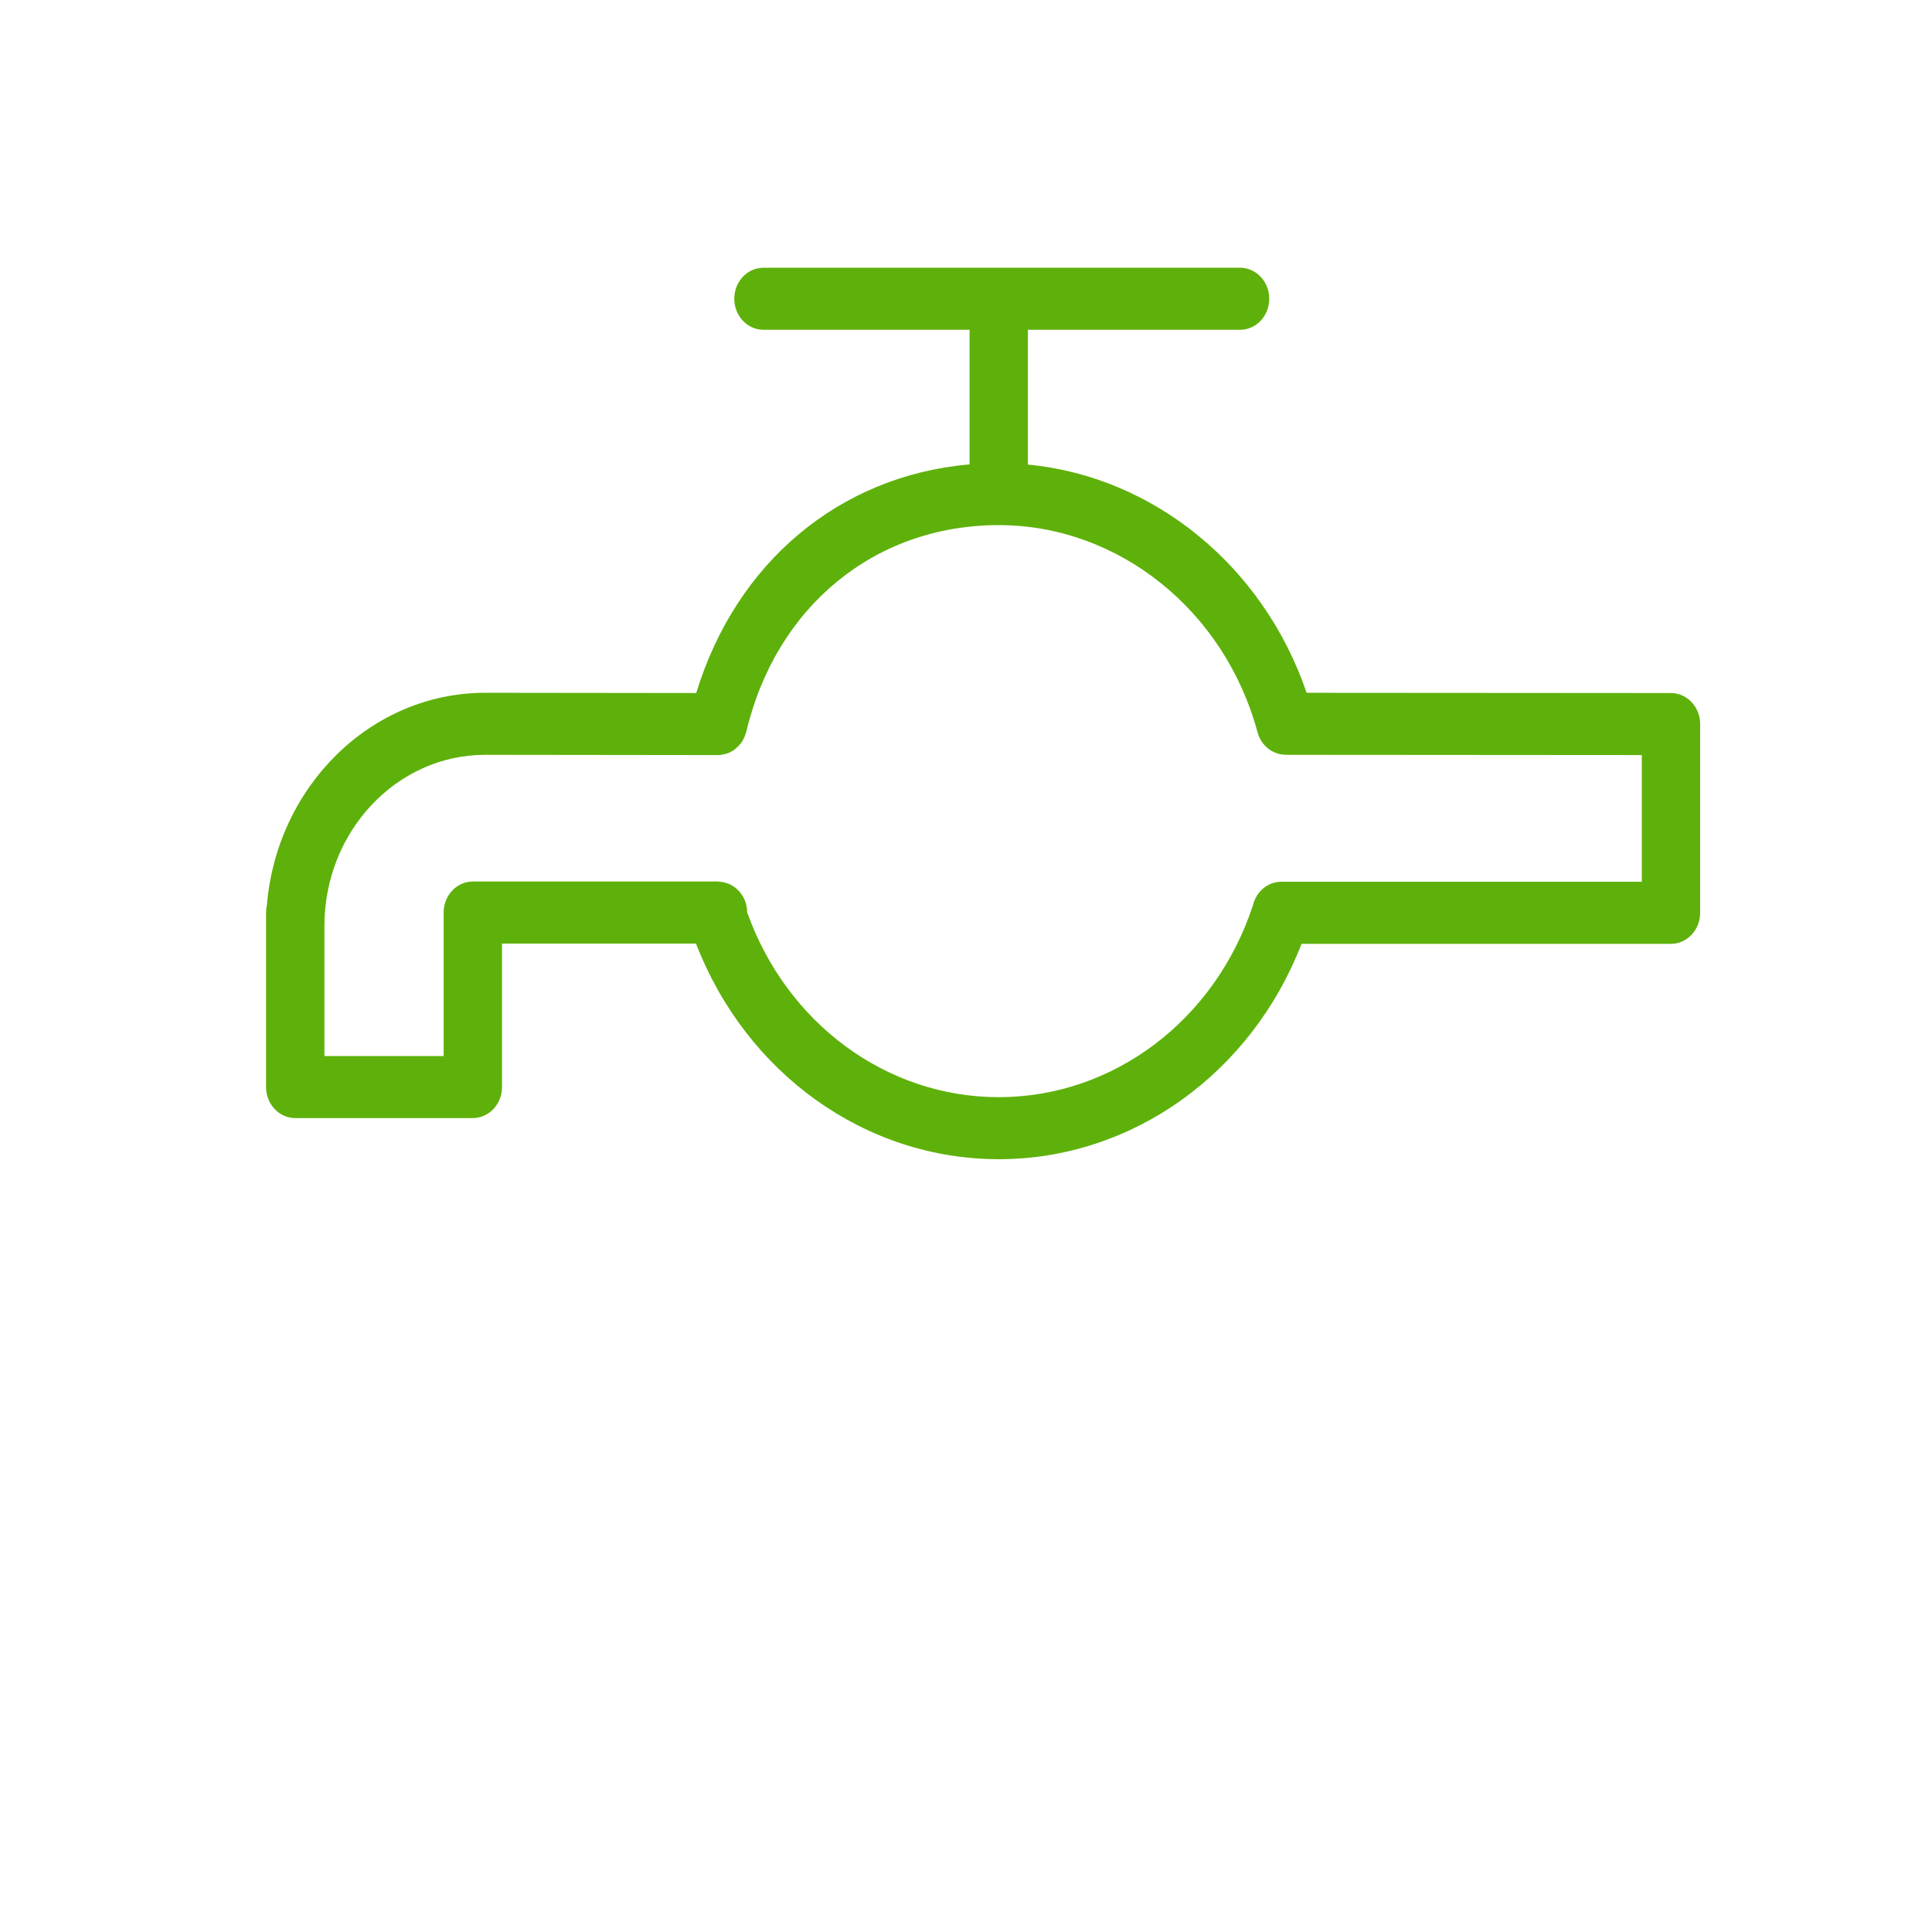 <?xml version="1.0" encoding="UTF-8"?> <svg xmlns="http://www.w3.org/2000/svg" width="100" height="100" viewBox="0 0 100 100" fill="none"> <path d="M86.491 35.872L67.63 35.859C65.398 29.304 59.726 24.67 53.204 24.045V17.069H64.186C65.019 17.069 65.696 16.351 65.696 15.463C65.696 14.576 65.019 13.858 64.186 13.858H39.517C38.682 13.858 38.006 14.576 38.006 15.463C38.006 16.351 38.682 17.069 39.517 17.069H50.185V24.036C43.465 24.62 38.101 29.101 36.037 35.871L25.119 35.858C19.203 35.858 14.331 40.694 13.815 46.843C13.786 46.968 13.771 47.099 13.771 47.233V56.266C13.771 57.152 14.447 57.871 15.281 57.871H24.473C25.308 57.871 25.984 57.152 25.984 56.266V48.839H36.024C38.622 55.559 44.782 60 51.695 60C58.599 60 64.766 55.565 67.368 48.852H86.49C87.323 48.852 88 48.133 88 47.246V37.477C88 36.591 87.324 35.873 86.491 35.872ZM84.979 45.641H66.316C65.624 45.641 65.035 46.139 64.861 46.828C62.918 52.79 57.639 56.789 51.695 56.789C45.88 56.789 40.718 52.965 38.674 47.223C38.668 46.382 38.053 45.701 37.275 45.64C37.152 45.621 37.028 45.613 36.901 45.628H24.473C23.639 45.628 22.963 46.346 22.963 47.233V54.661H16.792V47.922C16.792 43.04 20.527 39.069 25.118 39.069L37.161 39.083C37.162 39.083 37.164 39.083 37.165 39.083C37.168 39.083 37.172 39.082 37.175 39.082C37.325 39.081 37.469 39.05 37.608 39.005C37.634 38.996 37.66 38.989 37.686 38.979C37.821 38.926 37.946 38.855 38.059 38.766C38.08 38.749 38.099 38.731 38.119 38.712C38.233 38.613 38.336 38.502 38.419 38.371C38.423 38.365 38.426 38.357 38.43 38.35C38.512 38.216 38.571 38.068 38.612 37.911C38.616 37.896 38.625 37.885 38.63 37.87C40.169 31.378 45.295 27.183 51.688 27.18C51.69 27.18 51.692 27.181 51.695 27.181C51.697 27.181 51.7 27.18 51.702 27.18C57.888 27.183 63.393 31.592 65.09 37.907C65.093 37.916 65.097 37.924 65.1 37.933C65.125 38.021 65.156 38.105 65.195 38.185C65.204 38.203 65.213 38.221 65.222 38.238C65.26 38.311 65.301 38.38 65.349 38.444C65.363 38.463 65.378 38.482 65.393 38.501C65.44 38.56 65.492 38.615 65.547 38.666C65.565 38.684 65.584 38.7 65.602 38.716C65.659 38.763 65.717 38.807 65.781 38.845C65.803 38.859 65.825 38.872 65.848 38.884C65.909 38.917 65.971 38.947 66.036 38.971C66.068 38.983 66.099 38.993 66.13 39.002C66.187 39.02 66.246 39.035 66.306 39.044C66.352 39.052 66.398 39.056 66.445 39.059C66.476 39.061 66.506 39.069 66.537 39.069L84.98 39.082V45.641H84.979Z" fill="#5EB10A"></path> </svg> 